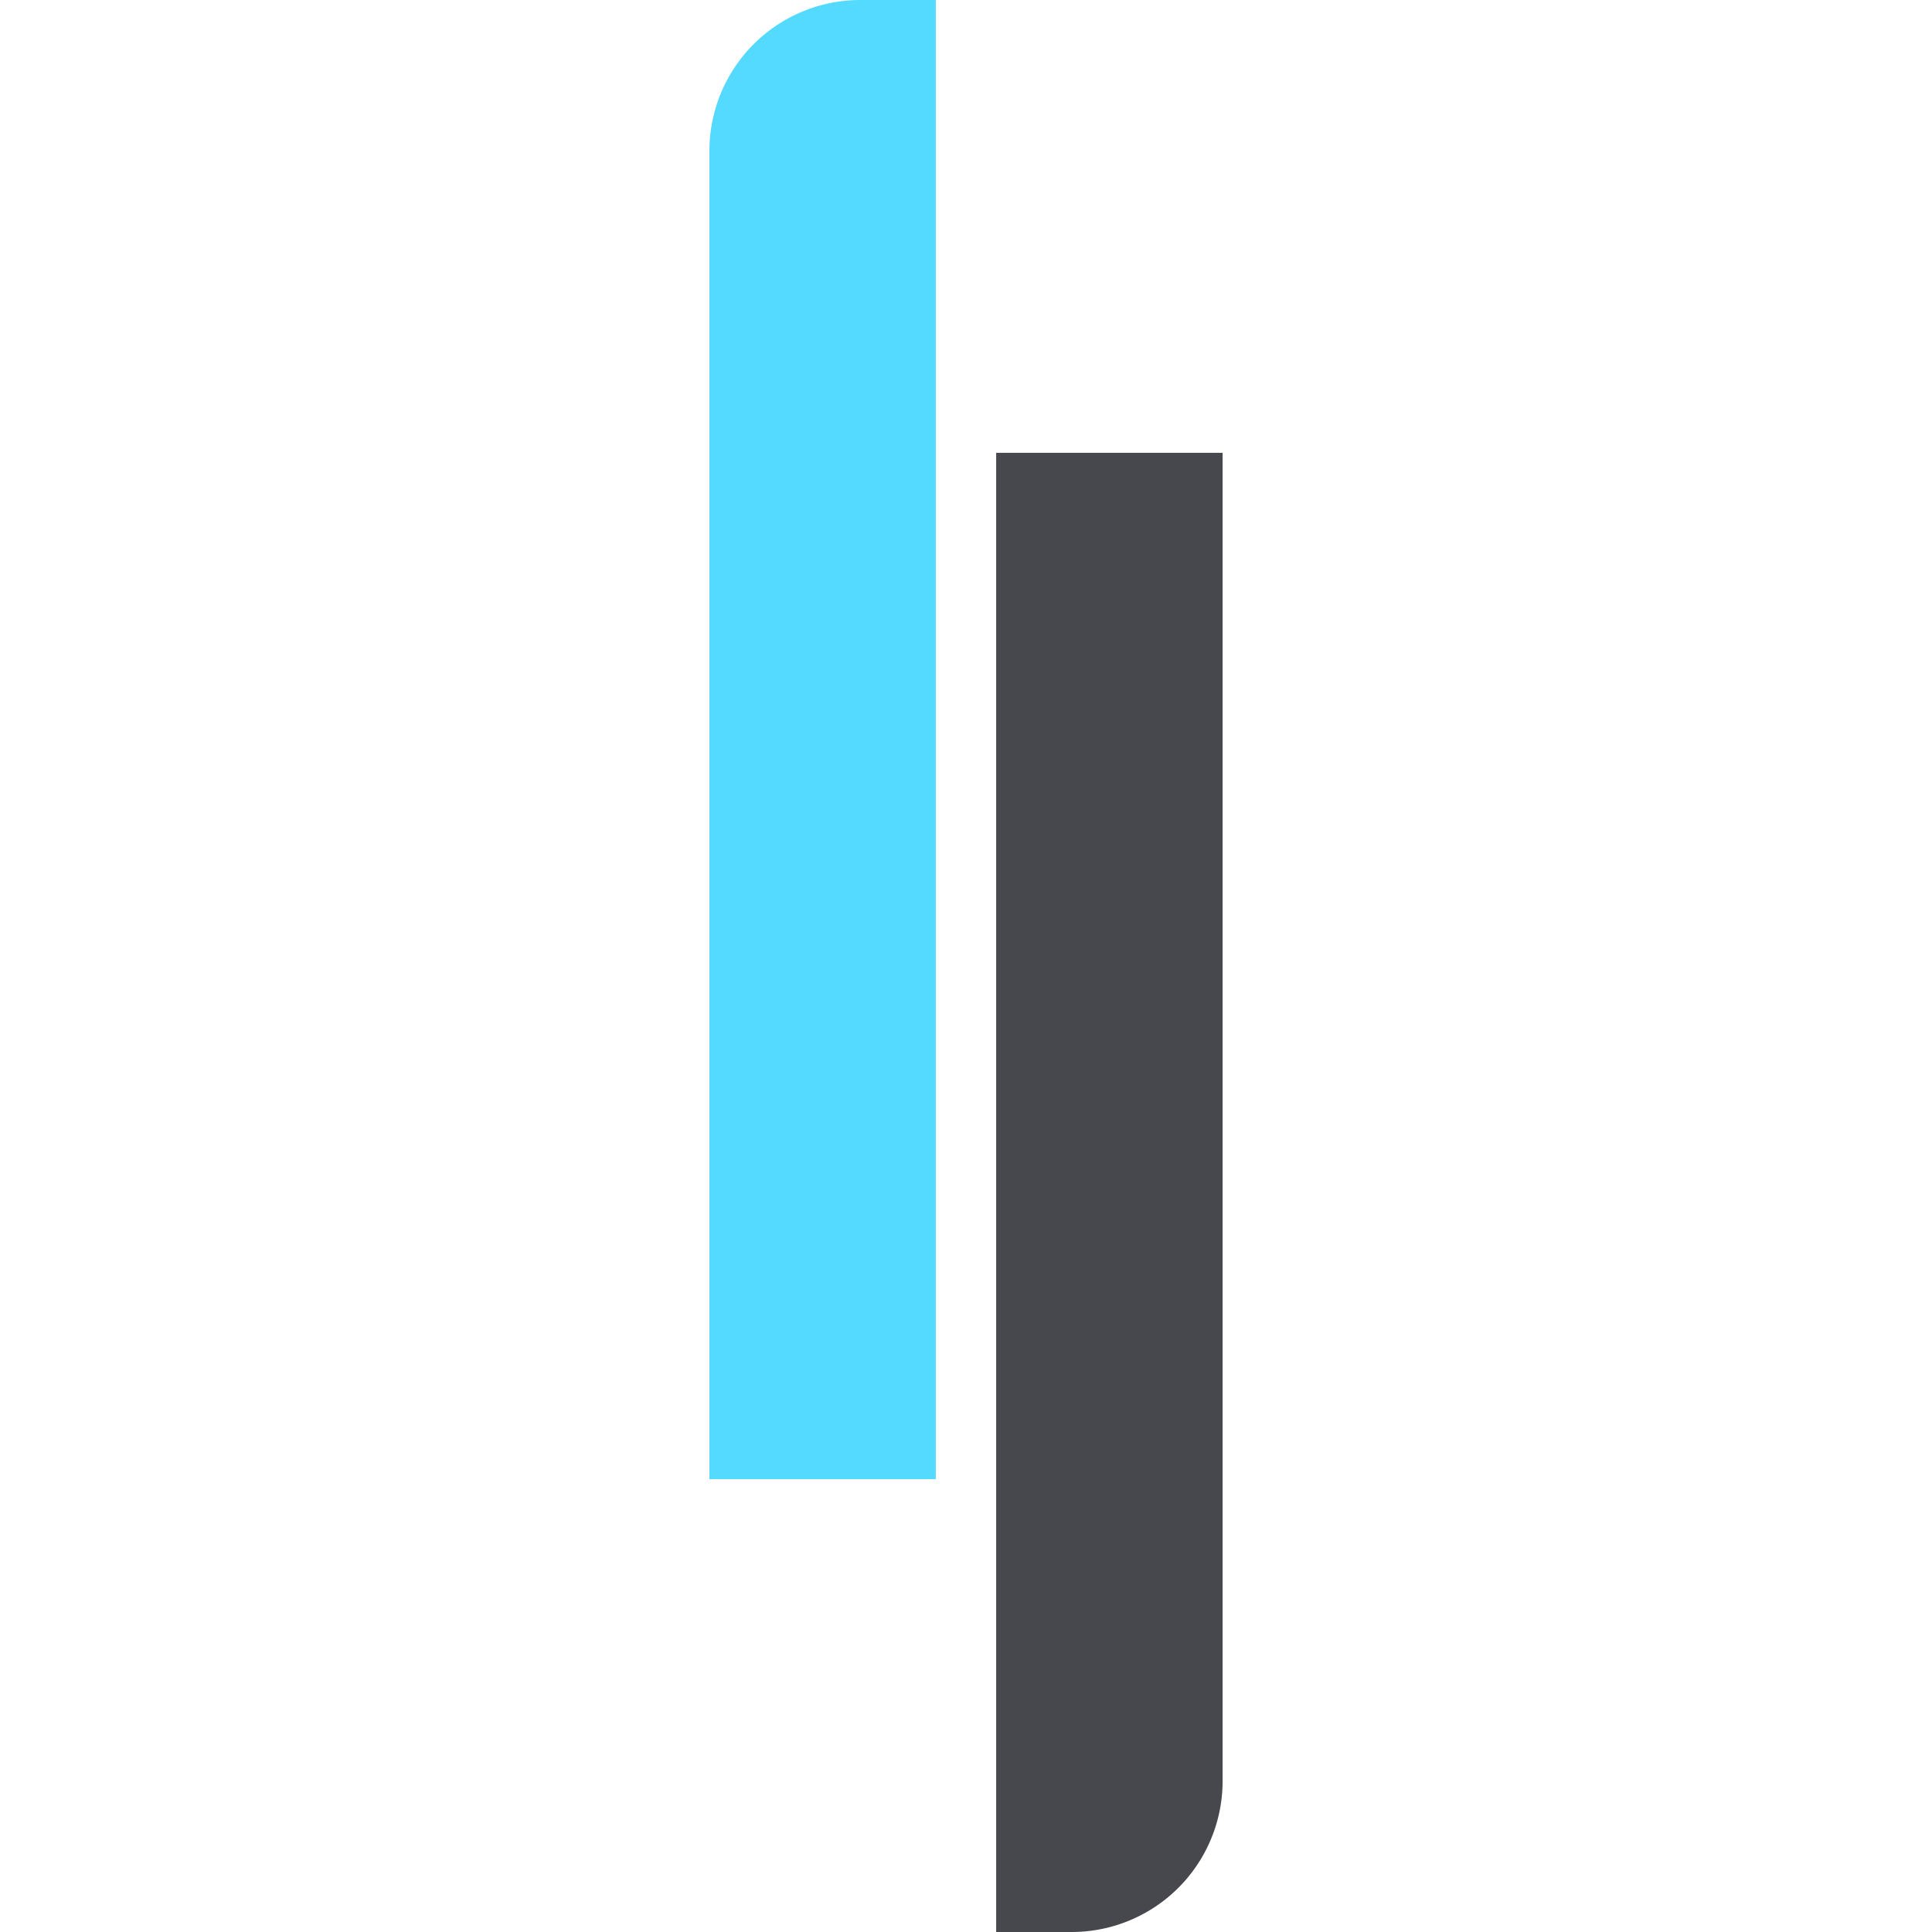 <svg xmlns="http://www.w3.org/2000/svg" xmlns:xlink="http://www.w3.org/1999/xlink" width="128" height="128" viewBox="0 0 128 128">
  <defs>
    <clipPath id="clip-Sign">
      <rect width="128" height="128"/>
    </clipPath>
  </defs>
  <g id="Sign" clip-path="url(#clip-Sign)">
    <g id="Sign-2" data-name="Sign" transform="translate(-549.231 -561.5)">
      <path id="Rectangle_177" data-name="Rectangle 177" d="M0,0H15a0,0,0,0,1,0,0V88A10,10,0,0,1,5,98H0a0,0,0,0,1,0,0V0A0,0,0,0,1,0,0Z" transform="translate(615.231 591.5)" fill="#46484d"/>
      <path id="Rectangle_178" data-name="Rectangle 178" d="M10,0h5a0,0,0,0,1,0,0V98a0,0,0,0,1,0,0H0a0,0,0,0,1,0,0V10A10,10,0,0,1,10,0Z" transform="translate(596.231 561.5)" fill="#55daff"/>
    </g>
  </g>
</svg>
